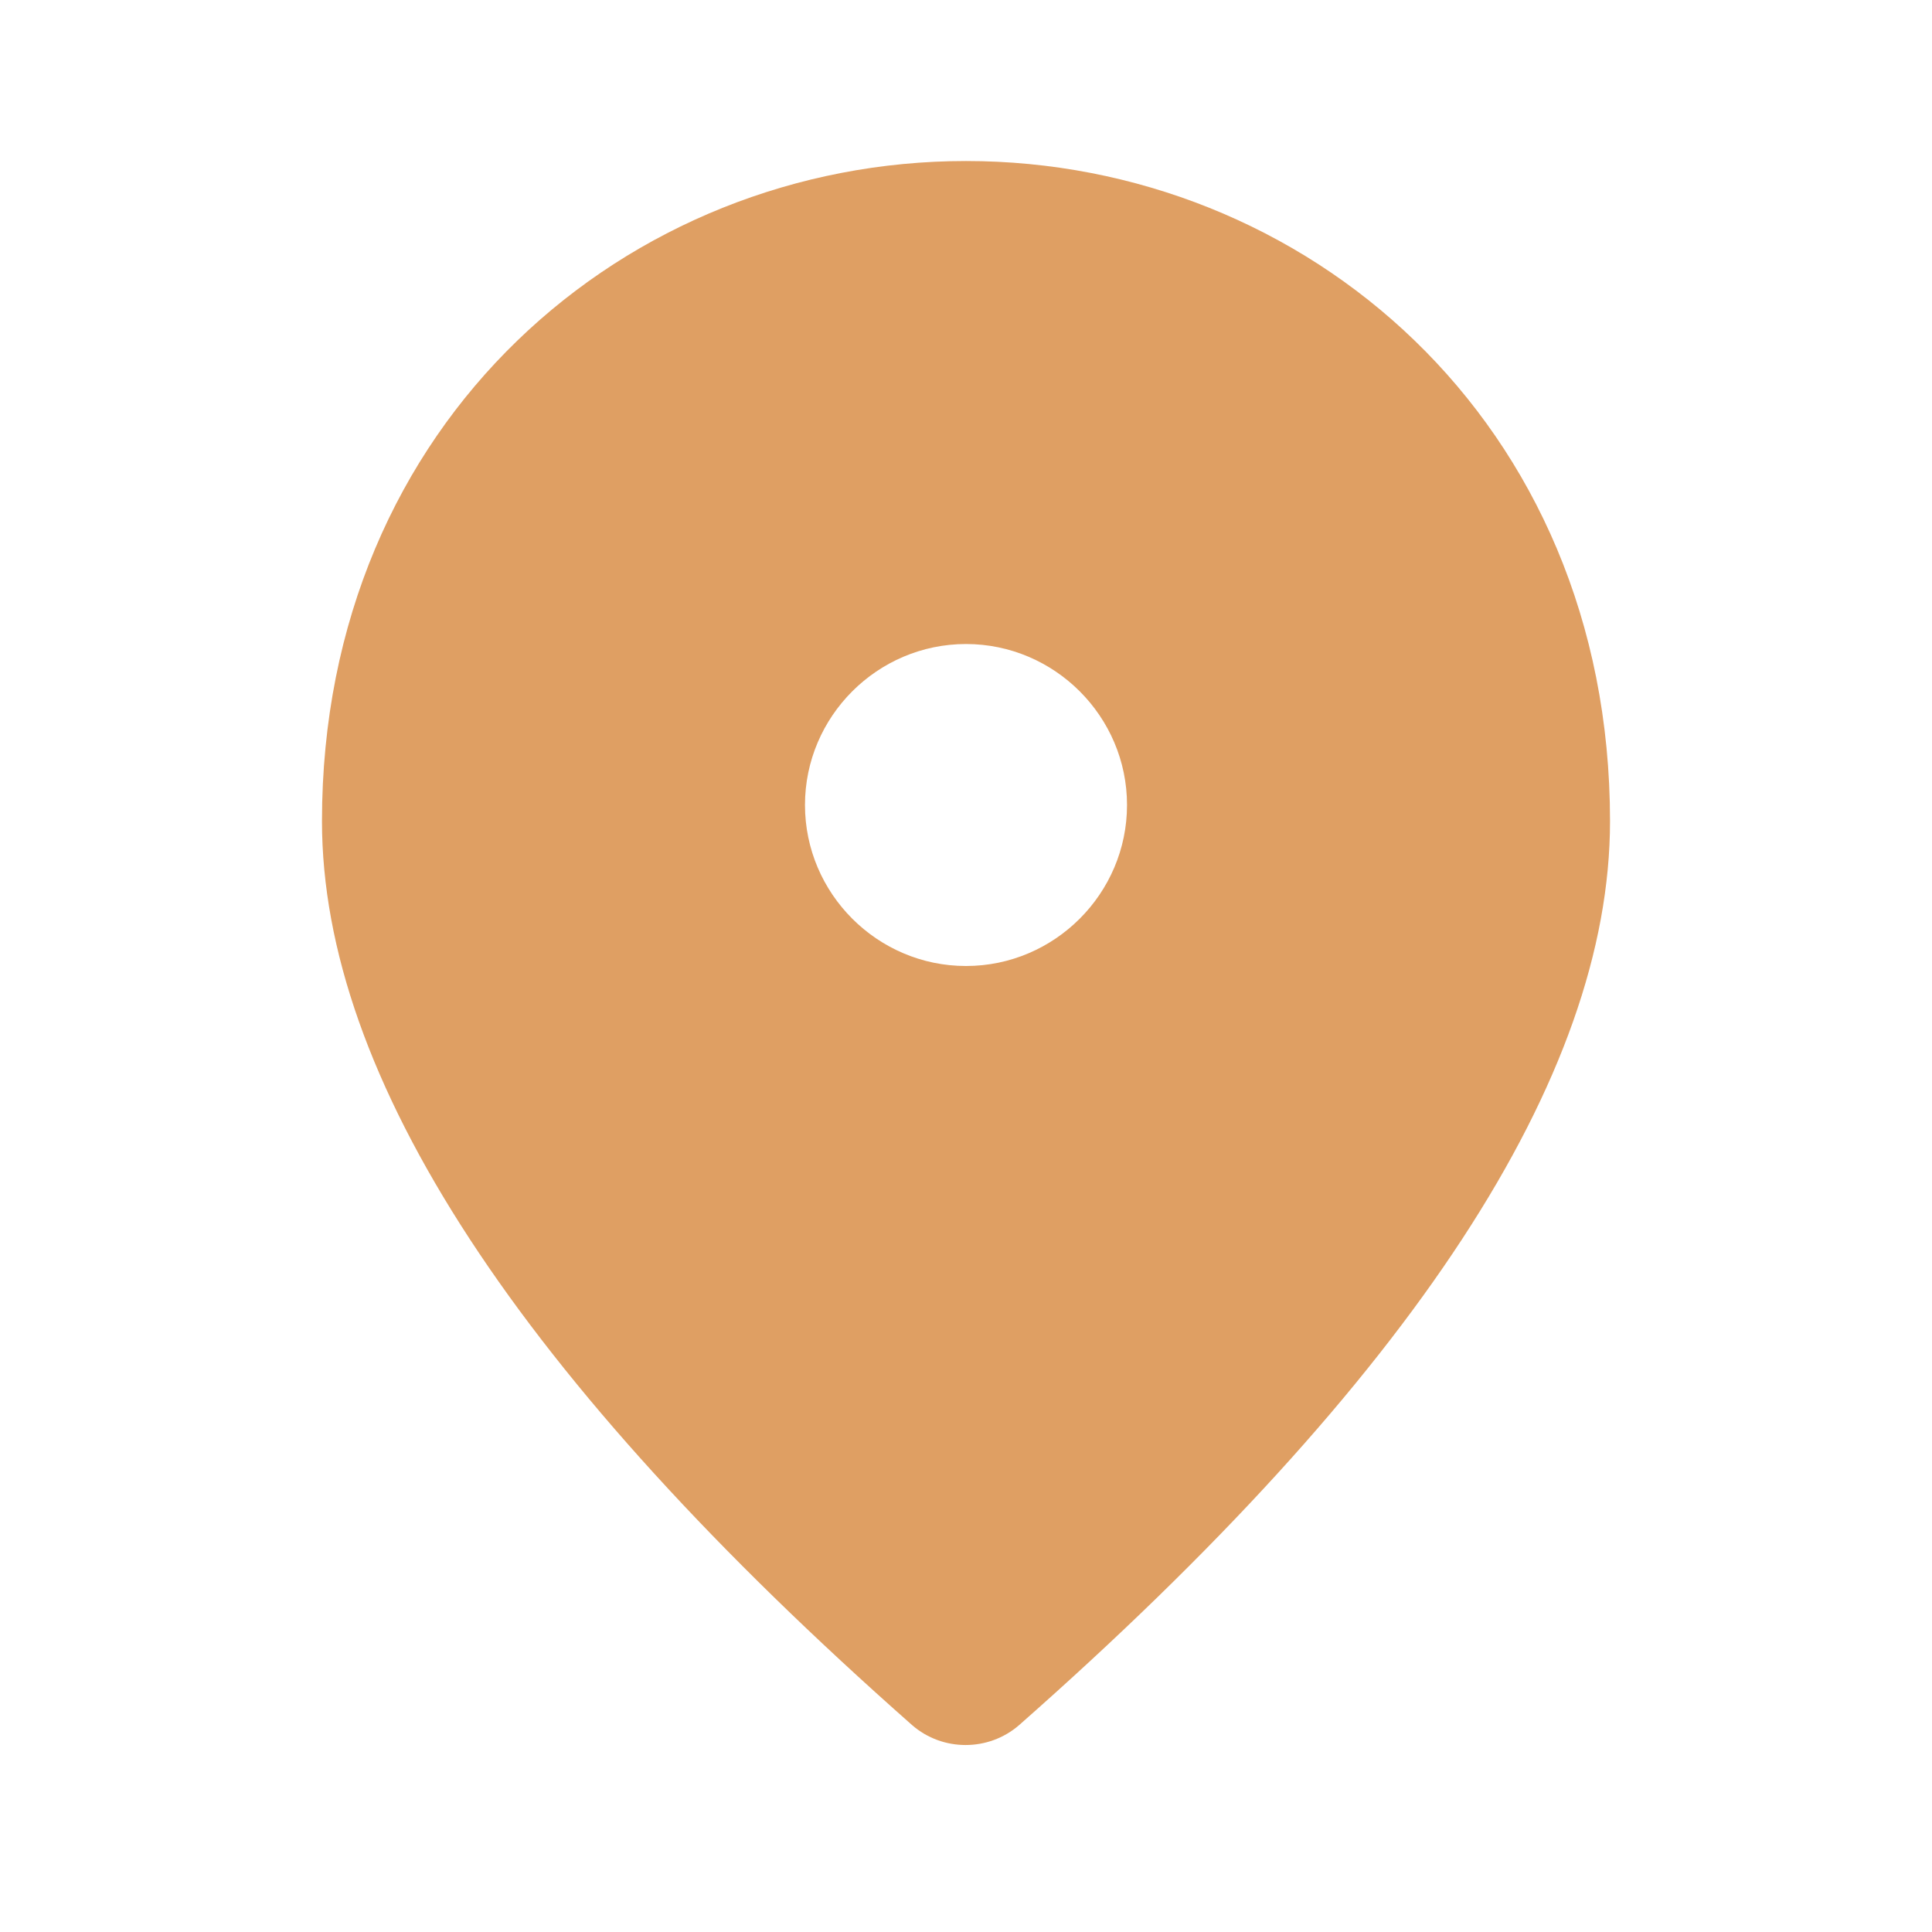 <svg width="32" height="32" viewBox="0 0 32 32" fill="none" xmlns="http://www.w3.org/2000/svg">
<g clip-path="url(#clip0_1245_20009)">
<path d="M16 16C17.467 16 18.667 14.8 18.667 13.333C18.667 11.867 17.467 10.667 16 10.667C14.533 10.667 13.333 11.867 13.333 13.333C13.333 14.8 14.533 16 16 16ZM16 2.667C21.6 2.667 26.667 6.96 26.667 13.6C26.667 17.84 23.4 22.827 16.88 28.573C16.373 29.013 15.613 29.013 15.107 28.573C8.6 22.827 5.333 17.84 5.333 13.6C5.333 6.96 10.4 2.667 16 2.667Z" fill="#DF9F63"/>
</g>
<defs>
<clipPath id="clip0_1245_20009">
<rect width="32" height="32" fill="white"/>
</clipPath>
</defs>
</svg>
